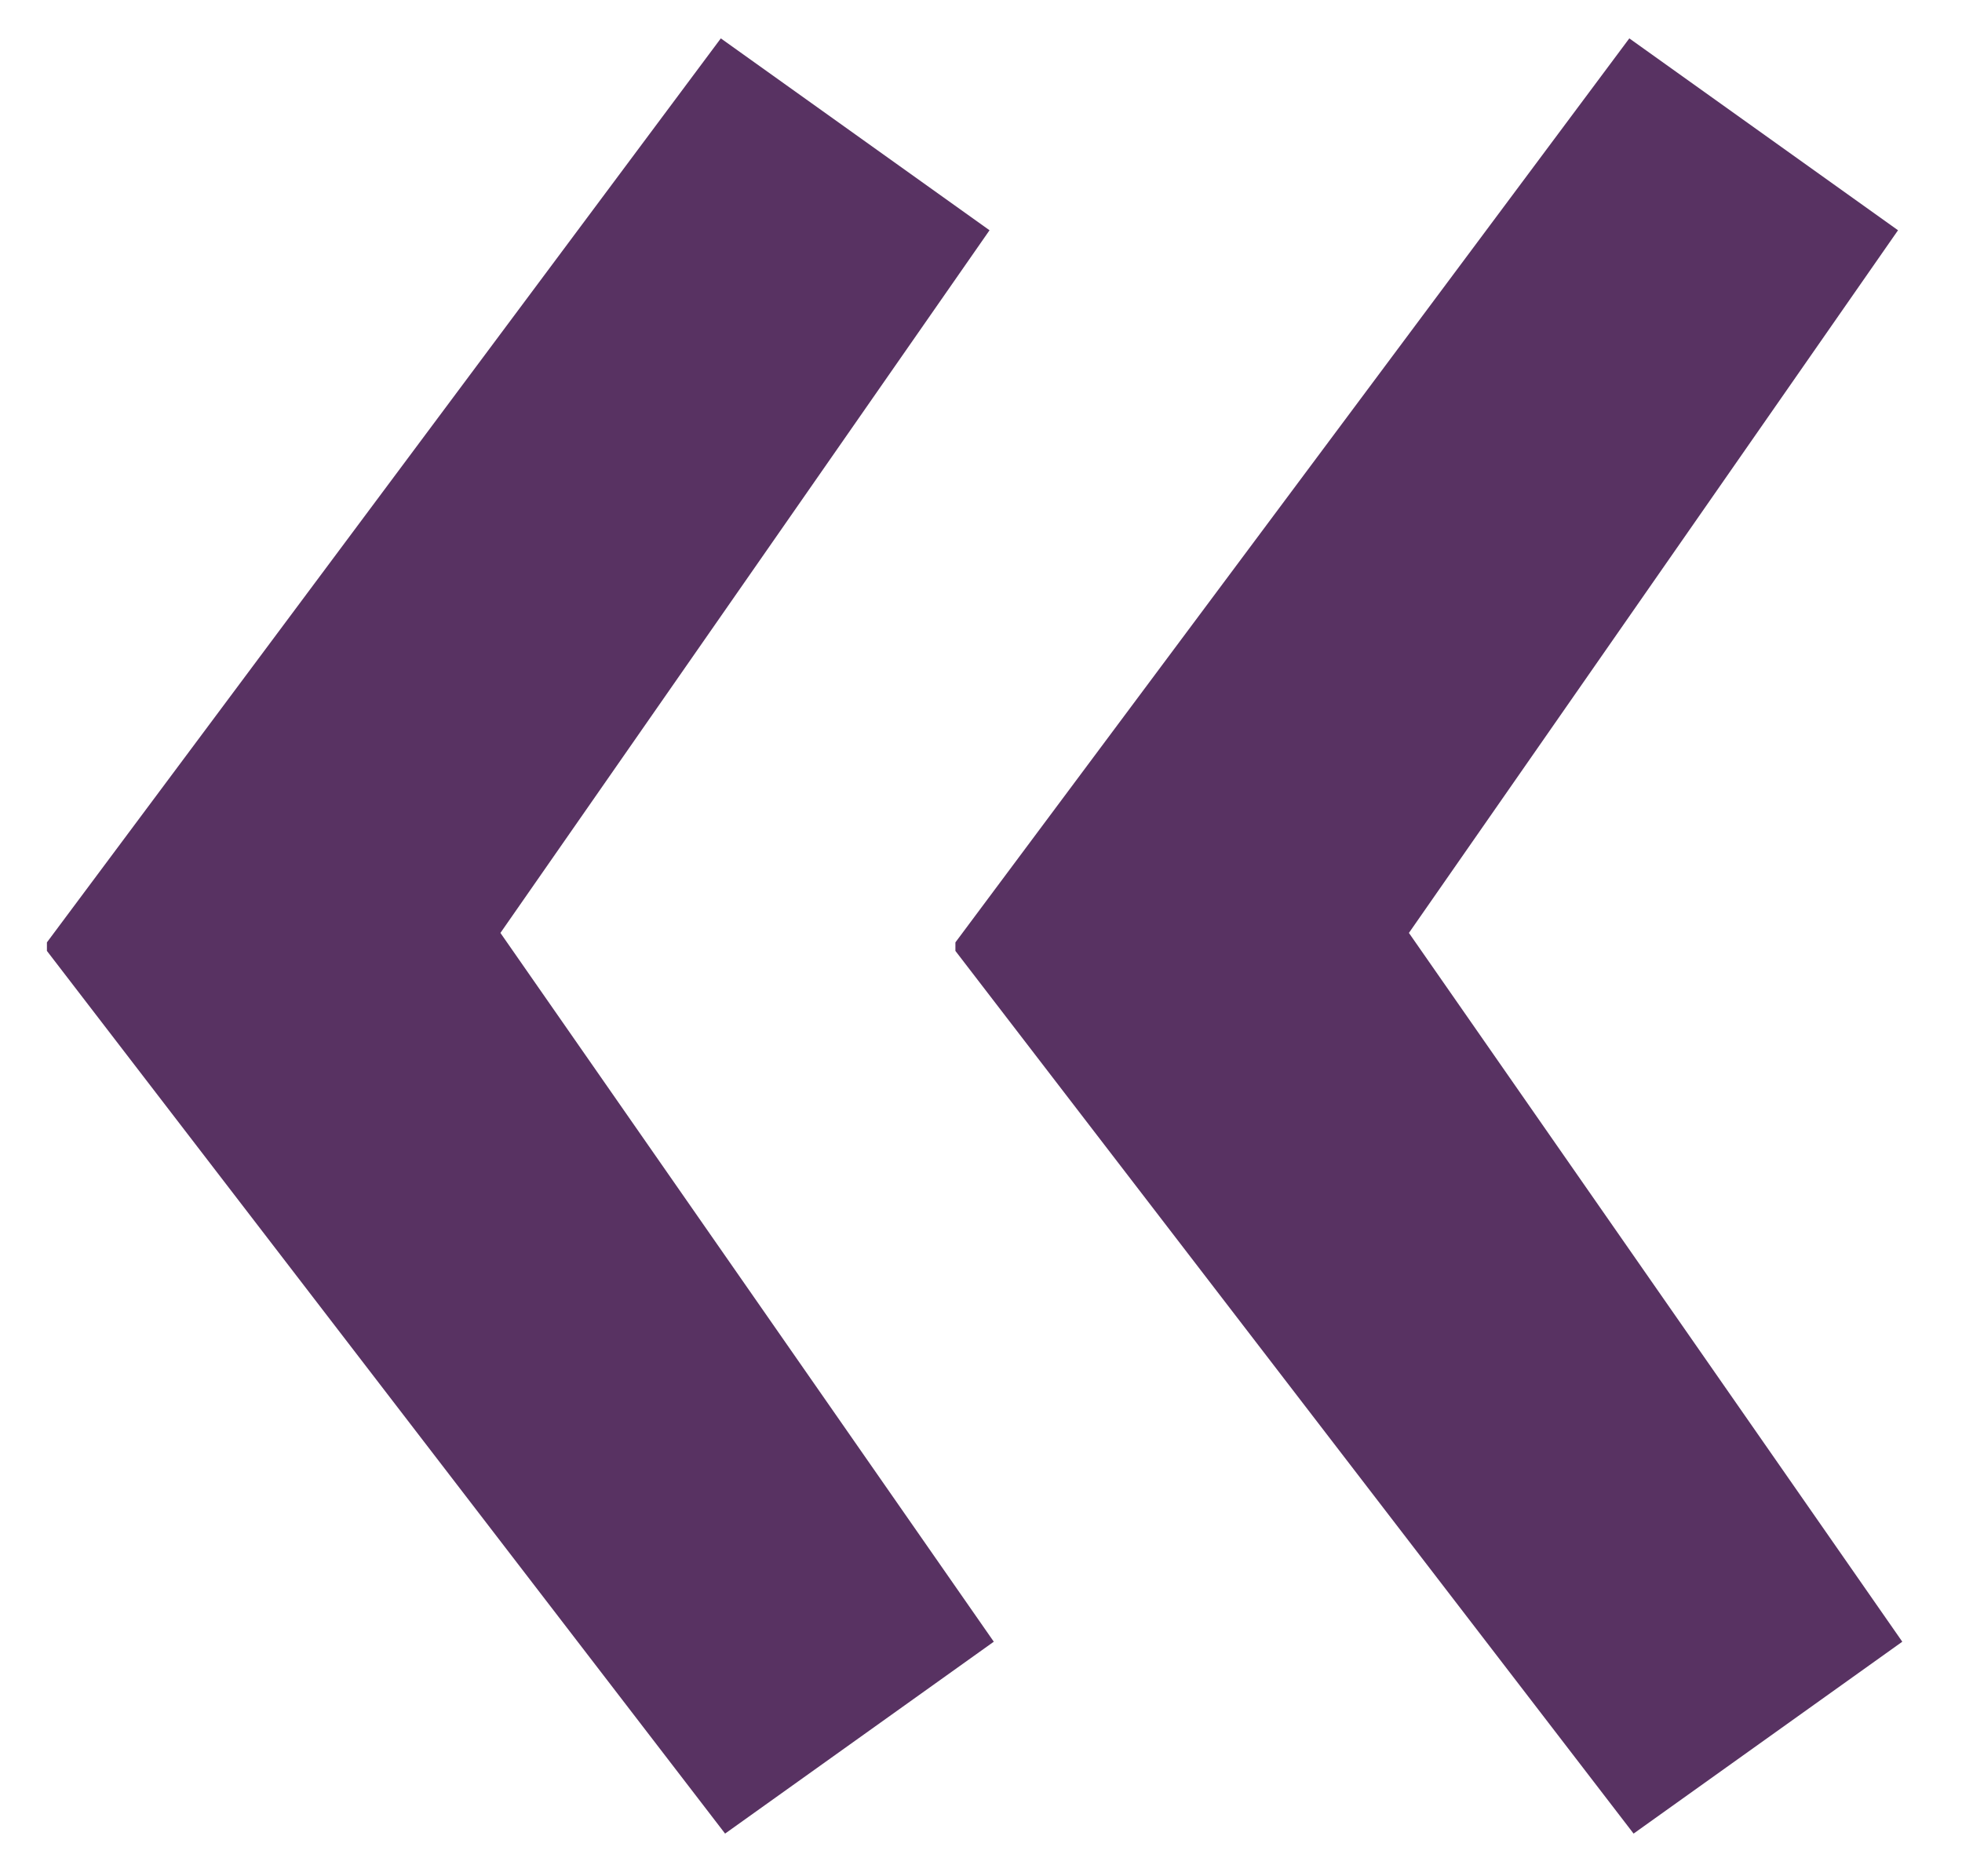 <svg width="23" height="22" viewBox="0 0 23 22" fill="none" xmlns="http://www.w3.org/2000/svg">
<path d="M19.15 21.5L11.2 11.15V11.05L19.1 0.45L22.25 2.7L16.3 11.25L16.35 10.7L22.3 19.25L19.15 21.5ZM8.5 21.5L0.55 11.15V11.05L8.45 0.45L11.6 2.7L5.65 11.25L5.7 10.7L11.65 19.25L8.5 21.5Z" fill="#583262"/>
</svg>
